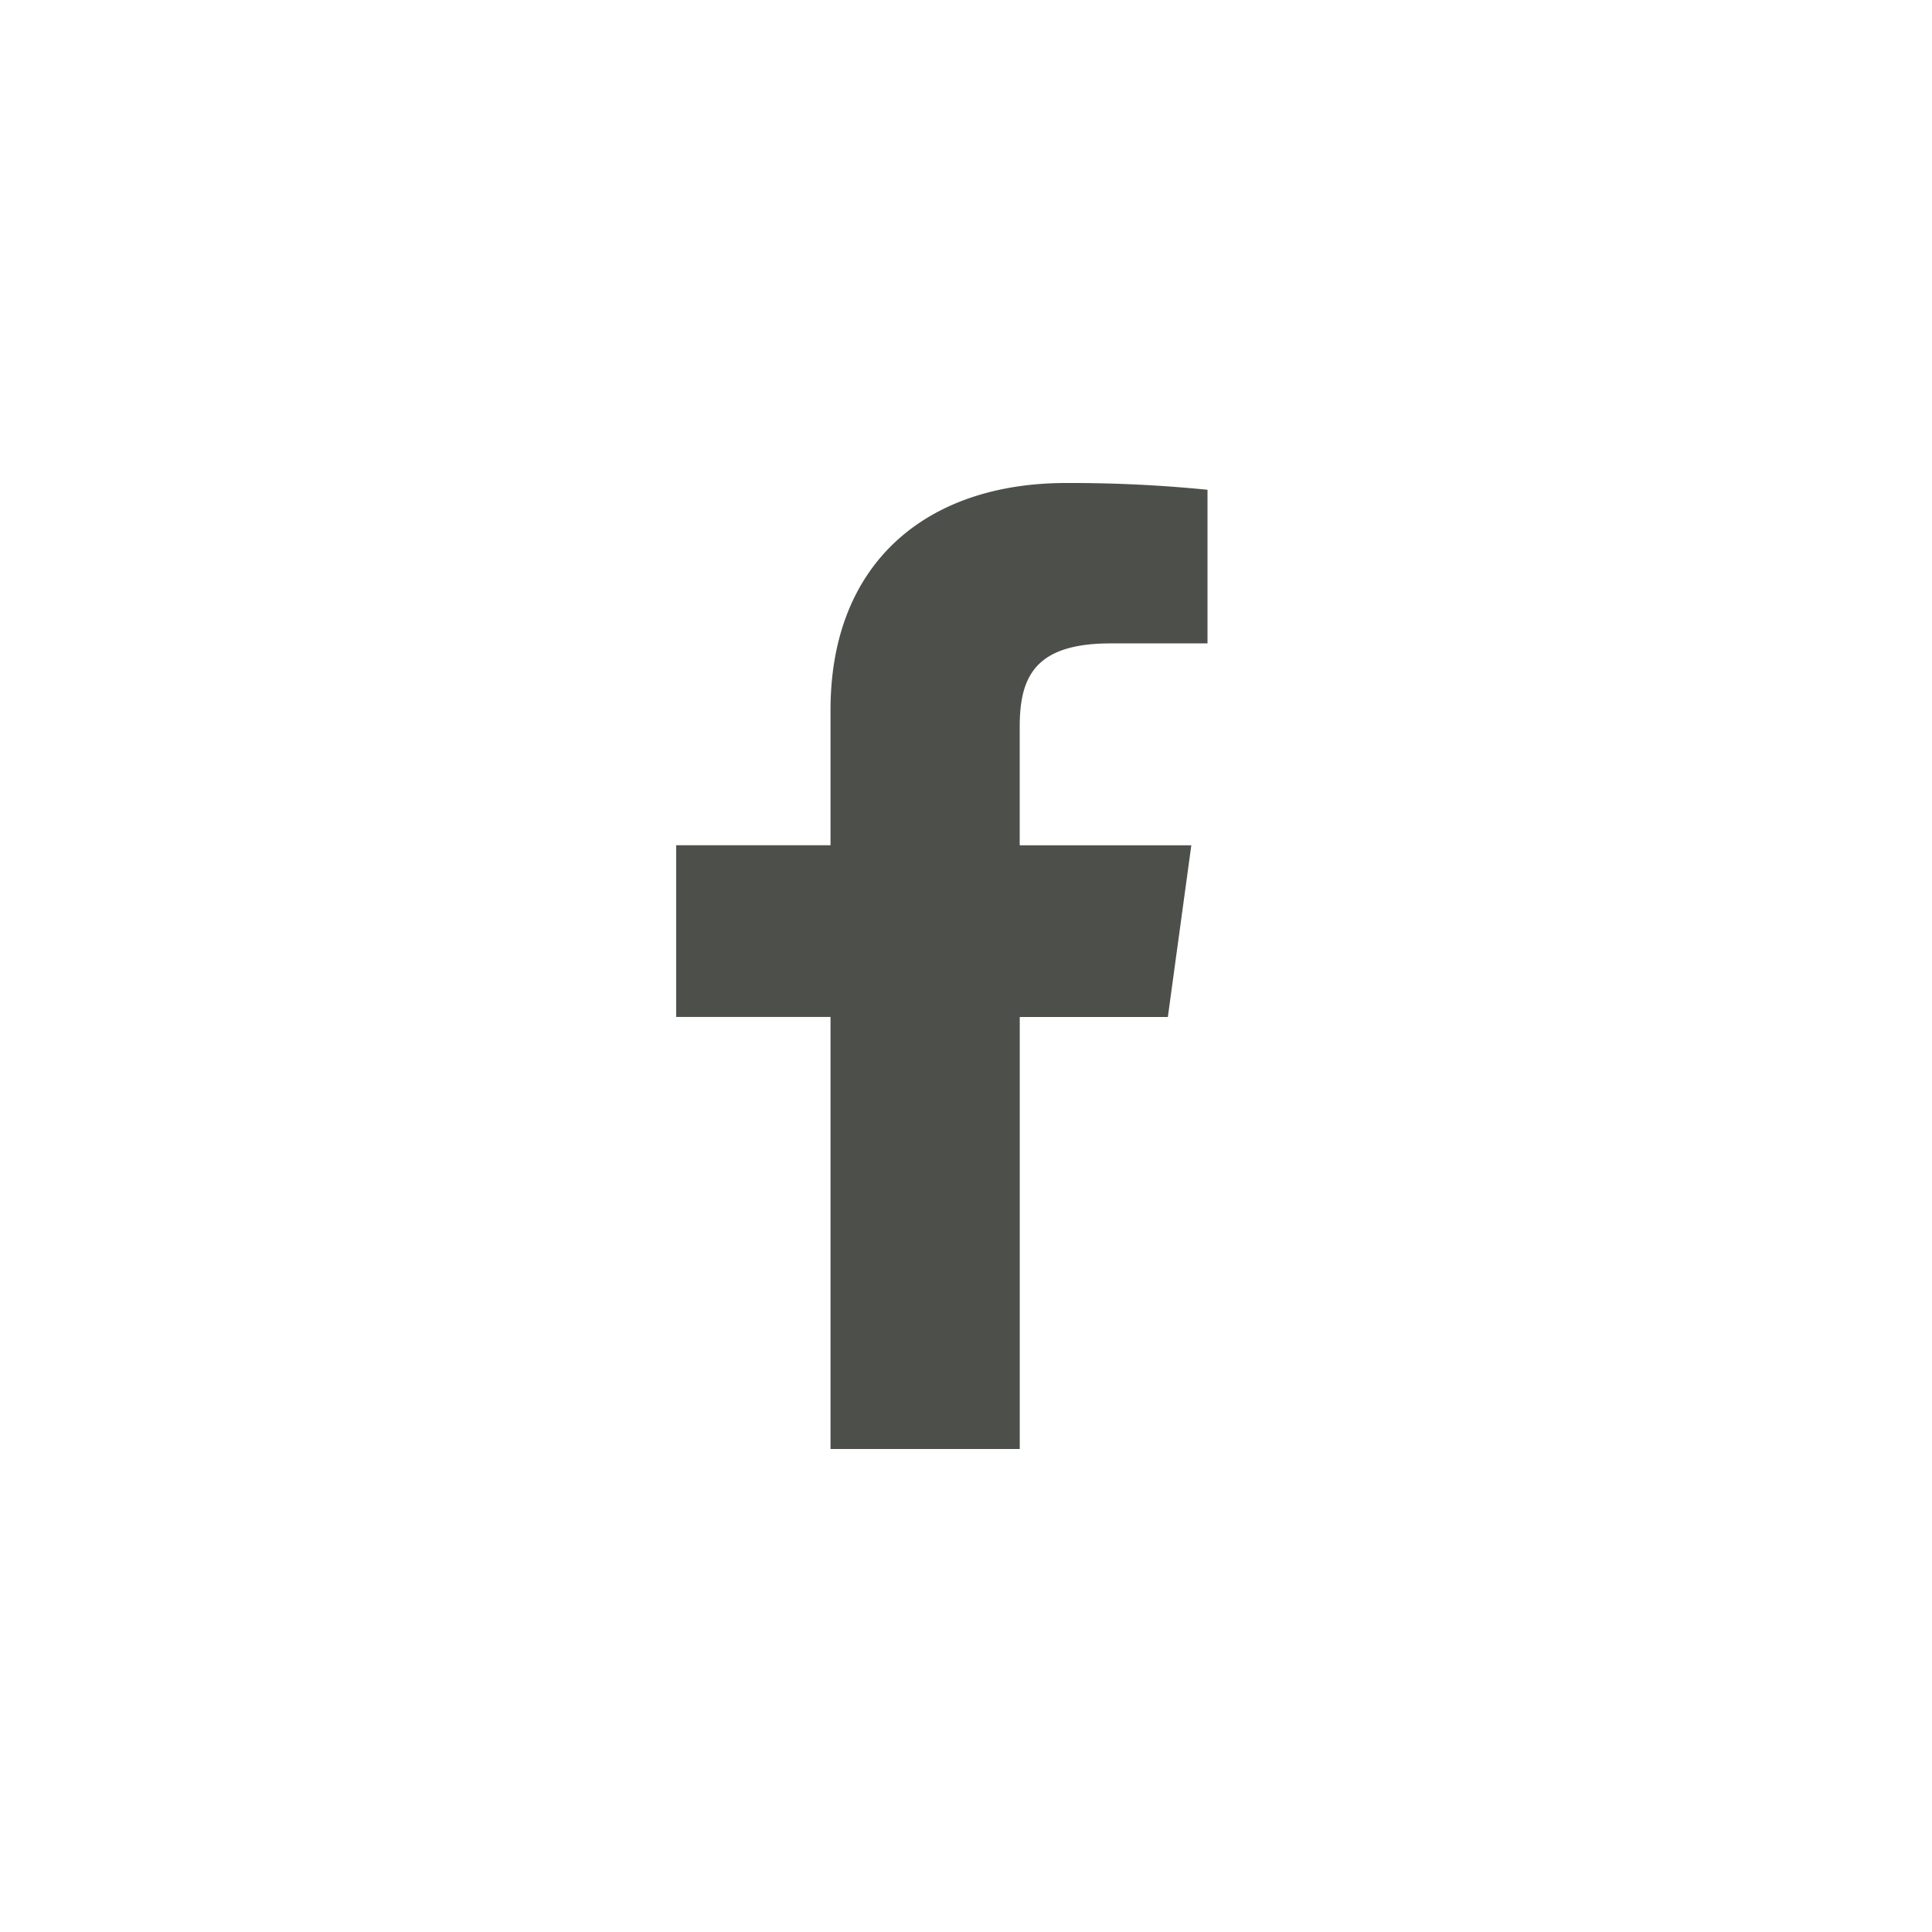 <svg width="40" height="40" xmlns="http://www.w3.org/2000/svg">
  <g fill="none" fill-rule="evenodd">
    <path d="M22.992 13.32H25v-3.18a28.498 28.498 0 00-2.926-.14c-2.895 0-4.879 1.656-4.879 4.7v2.8H14v3.555h3.195V30h3.918v-8.944h3.066l.486-3.555h-3.553v-2.45c0-1.027.305-1.73 1.88-1.73z" fill="#4d504a"/>
  </g>
</svg>
